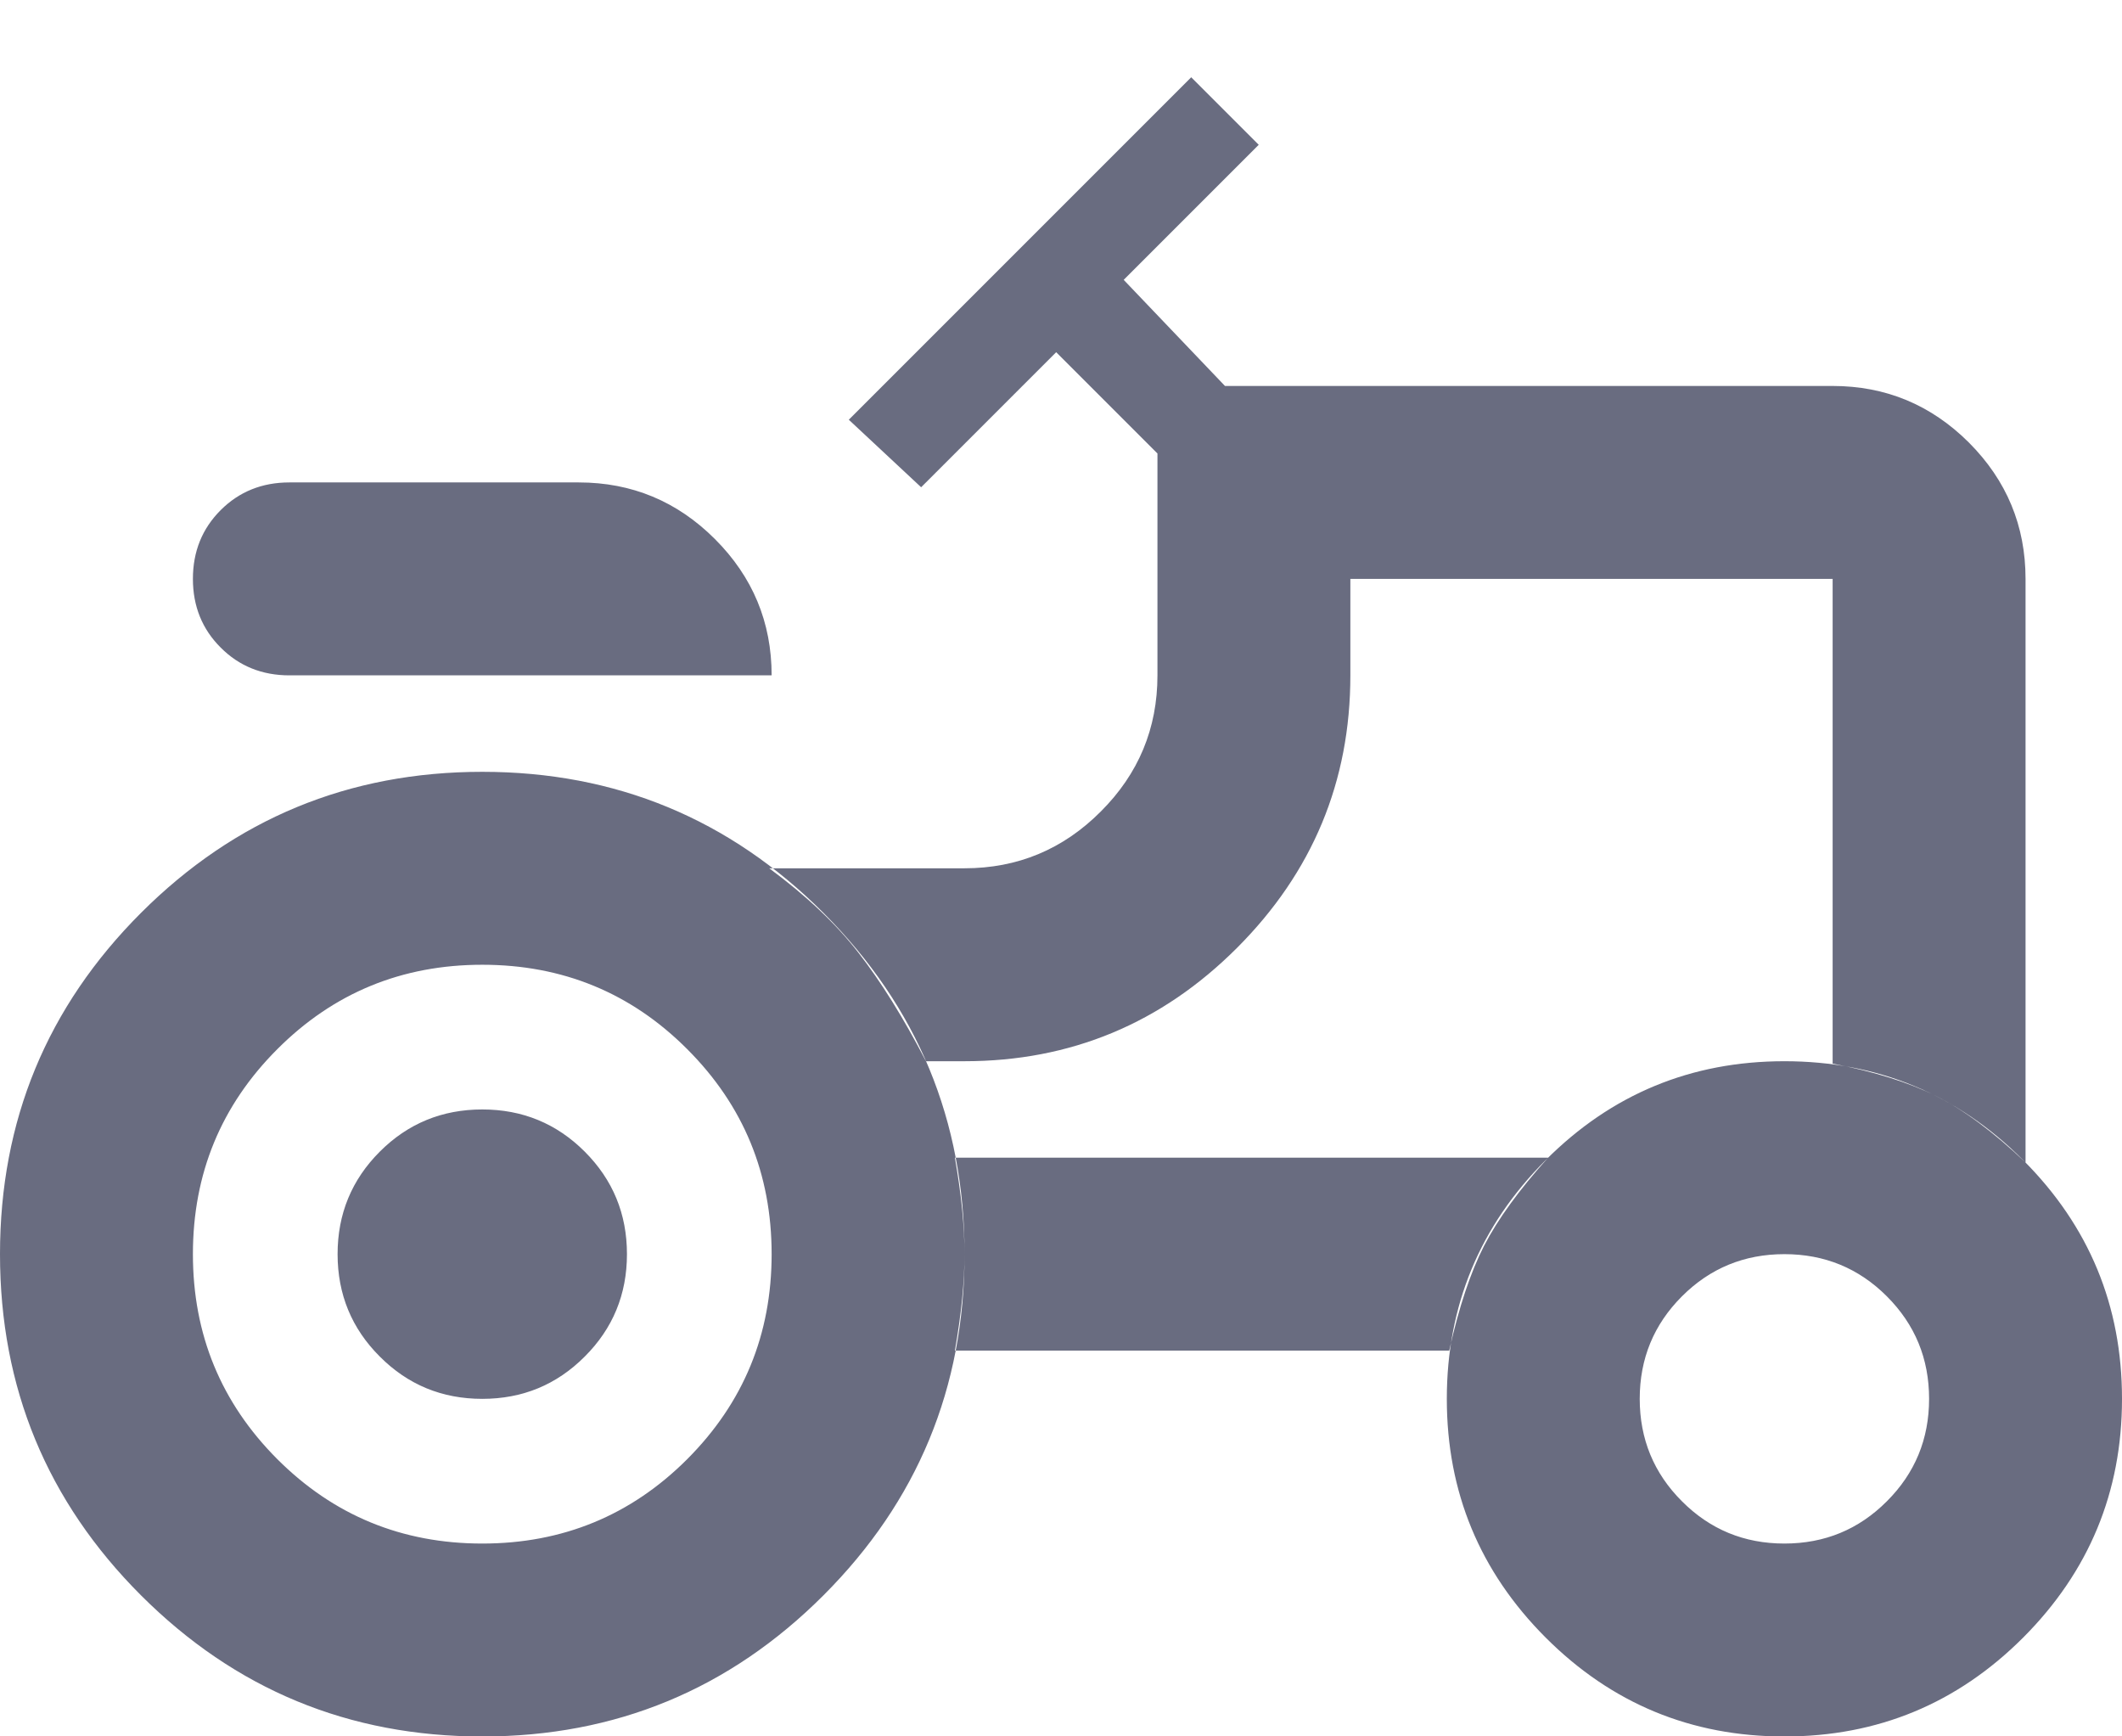 <svg width="22" height="18" viewBox="0 0 22 18" fill="none" xmlns="http://www.w3.org/2000/svg">
<path d="M3 7.001C2.717 7.001 2.479 6.905 2.288 6.713C2.096 6.522 2 6.284 2 6.001C2 5.717 2.096 5.48 2.288 5.288C2.479 5.097 2.717 5.001 3 5.001H6C6.55 5.001 7.021 5.197 7.412 5.588C7.804 5.98 8 6.451 8 7.001H3ZM5 16.001C5.833 16.001 6.542 15.709 7.125 15.126C7.708 14.542 8 13.834 8 13.001C8 12.167 7.708 11.459 7.125 10.876C6.542 10.292 5.833 10.001 5 10.001C4.167 10.001 3.458 10.292 2.875 10.876C2.292 11.459 2 12.167 2 13.001C2 13.834 2.292 14.542 2.875 15.126C3.458 15.709 4.167 16.001 5 16.001ZM18.5 16.001C18.917 16.001 19.271 15.855 19.562 15.563C19.854 15.272 20 14.917 20 14.501C20 14.084 19.854 13.73 19.562 13.438C19.271 13.147 18.917 13.001 18.5 13.001C18.083 13.001 17.729 13.147 17.438 13.438C17.146 13.73 17 14.084 17 14.501C17 14.917 17.146 15.272 17.438 15.563C17.729 15.855 18.083 16.001 18.5 16.001ZM5 14.501C4.583 14.501 4.229 14.355 3.938 14.063C3.646 13.772 3.5 13.417 3.5 13.001C3.5 12.584 3.646 12.23 3.938 11.938C4.229 11.647 4.583 11.501 5 11.501C5.417 11.501 5.771 11.647 6.062 11.938C6.354 12.23 6.5 12.584 6.5 13.001C6.5 13.417 6.354 13.772 6.062 14.063C5.771 14.355 5.417 14.501 5 14.501ZM19 11.026C19.433 11.109 19.792 11.222 20.075 11.363C20.358 11.505 20.667 11.734 21 12.051V6.001C21 5.451 20.804 4.98 20.413 4.588C20.021 4.197 19.55 4.001 19 4.001H12.7L11.65 2.901L13.05 1.501L12.35 0.801L8.8 4.351L9.55 5.051L10.95 3.651L12 4.701V7.001C12 7.551 11.804 8.022 11.412 8.413C11.021 8.805 10.55 9.001 10 9.001H7.975C8.358 9.284 8.667 9.576 8.9 9.876C9.133 10.176 9.367 10.551 9.6 11.001H10C11.1 11.001 12.042 10.609 12.825 9.826C13.608 9.042 14 8.101 14 7.001V6.001H19V11.026ZM15.025 14.001C15.125 13.551 15.246 13.188 15.387 12.913C15.529 12.638 15.75 12.334 16.05 12.001H9.9C9.967 12.384 10 12.717 10 13.001C10 13.284 9.967 13.617 9.9 14.001H15.025ZM18.5 18.001C17.533 18.001 16.708 17.659 16.025 16.976C15.342 16.292 15 15.467 15 14.501C15 13.534 15.342 12.709 16.025 12.026C16.708 11.342 17.533 11.001 18.5 11.001C19.467 11.001 20.292 11.342 20.975 12.026C21.658 12.709 22 13.534 22 14.501C22 15.467 21.658 16.292 20.975 16.976C20.292 17.659 19.467 18.001 18.5 18.001ZM5 18.001C3.617 18.001 2.438 17.513 1.462 16.538C0.487 15.563 0 14.384 0 13.001C0 11.617 0.487 10.438 1.462 9.463C2.438 8.488 3.617 8.001 5 8.001C6.383 8.001 7.562 8.488 8.537 9.463C9.512 10.438 10 11.617 10 13.001C10 14.384 9.512 15.563 8.537 16.538C7.562 17.513 6.383 18.001 5 18.001Z" fill="#696C80"/>
</svg>
